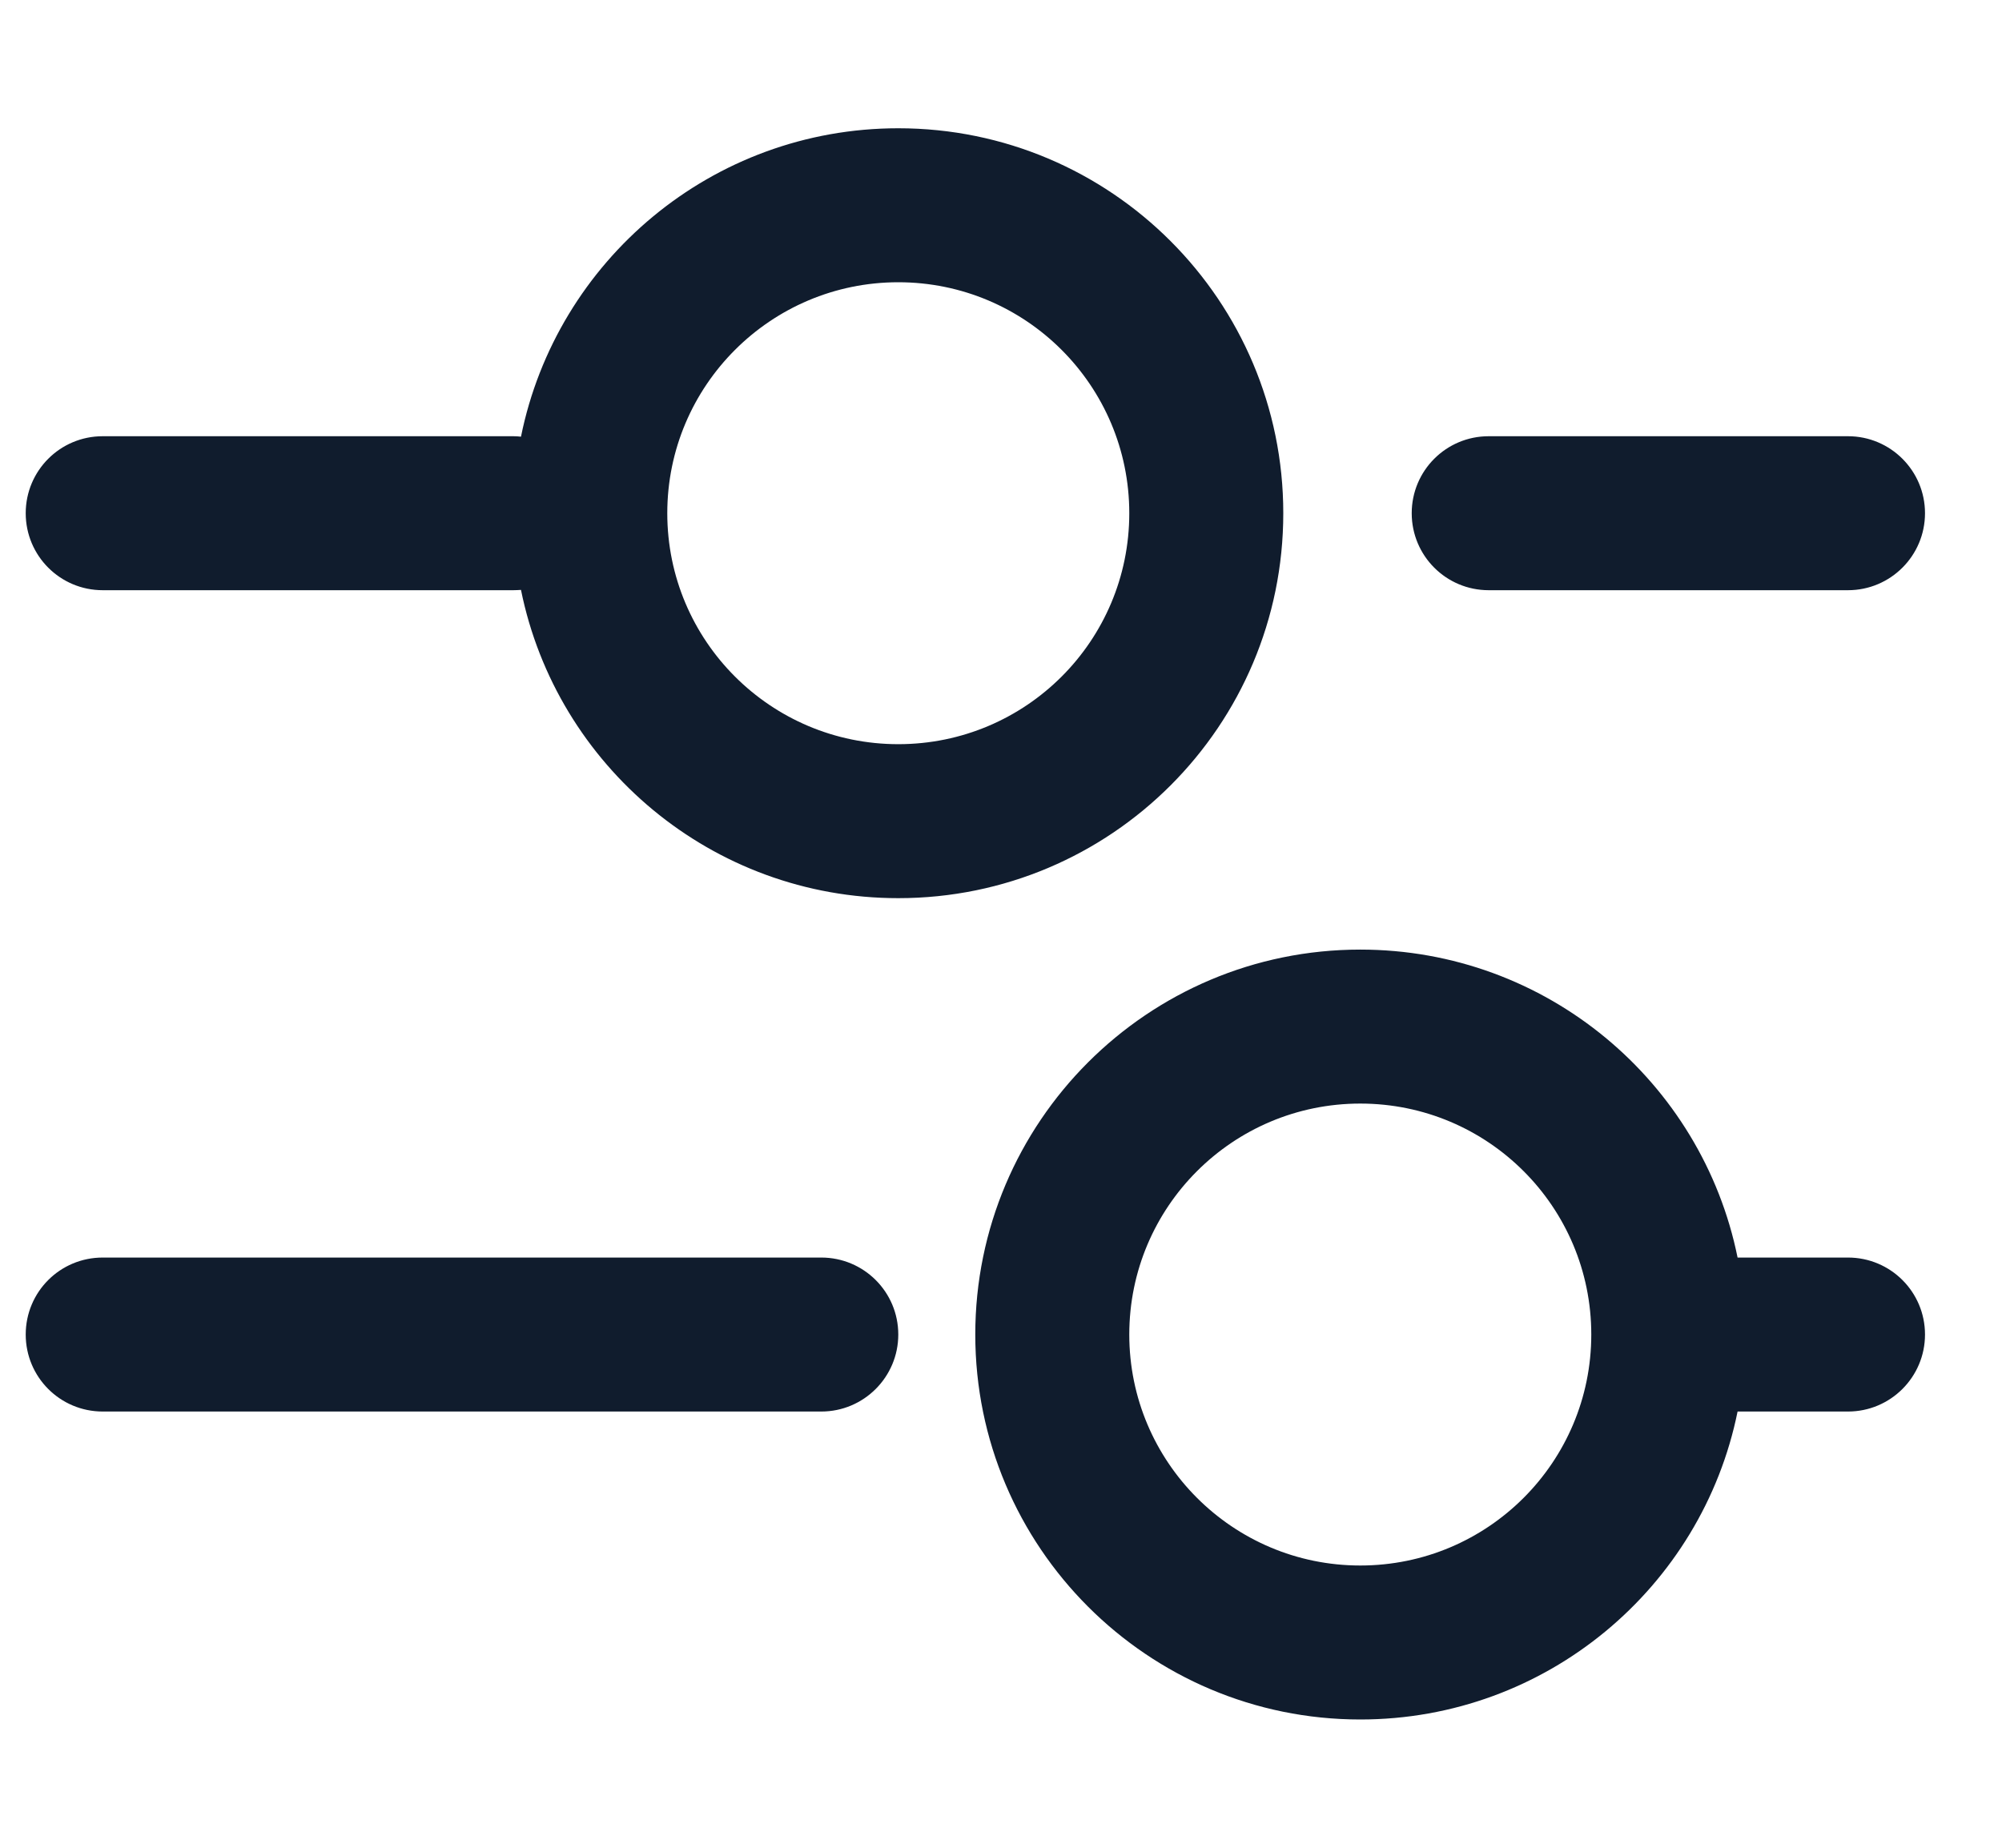 <svg width="13" height="12" viewBox="0 0 13 12" fill="none" xmlns="http://www.w3.org/2000/svg">
<path id="Union" fill-rule="evenodd" clip-rule="evenodd" d="M4.333 3.333C4.333 4.162 5.005 4.833 5.833 4.833C6.662 4.833 7.333 4.162 7.333 3.333C7.333 2.505 6.662 1.833 5.833 1.833C5.005 1.833 4.333 2.505 4.333 3.333ZM5.833 5.833C4.623 5.833 3.614 4.973 3.383 3.831C3.367 3.832 3.35 3.833 3.333 3.833H0.667C0.39 3.833 0.167 3.609 0.167 3.333C0.167 3.057 0.39 2.833 0.667 2.833L3.333 2.833C3.35 2.833 3.367 2.834 3.383 2.836C3.614 1.693 4.623 0.833 5.833 0.833C7.214 0.833 8.333 1.953 8.333 3.333C8.333 4.714 7.214 5.833 5.833 5.833ZM9.667 2.833C9.39 2.833 9.167 3.057 9.167 3.333C9.167 3.609 9.39 3.833 9.667 3.833L12 3.833C12.276 3.833 12.5 3.609 12.5 3.333C12.5 3.057 12.276 2.833 12 2.833L9.667 2.833ZM10.333 8.667C10.333 7.838 9.662 7.167 8.833 7.167C8.005 7.167 7.333 7.838 7.333 8.667C7.333 9.495 8.005 10.167 8.833 10.167C9.662 10.167 10.333 9.495 10.333 8.667ZM12 8.167H11.283C11.052 7.026 10.043 6.167 8.833 6.167C7.453 6.167 6.333 7.286 6.333 8.667C6.333 10.047 7.453 11.167 8.833 11.167C10.043 11.167 11.052 10.308 11.283 9.167H12C12.276 9.167 12.5 8.943 12.5 8.667C12.5 8.39 12.276 8.167 12 8.167ZM0.167 8.667C0.167 8.39 0.39 8.167 0.667 8.167H5.333C5.609 8.167 5.833 8.39 5.833 8.667C5.833 8.943 5.609 9.167 5.333 9.167H0.667C0.39 9.167 0.167 8.943 0.167 8.667Z" fill="#101C2D"/>
</svg>
